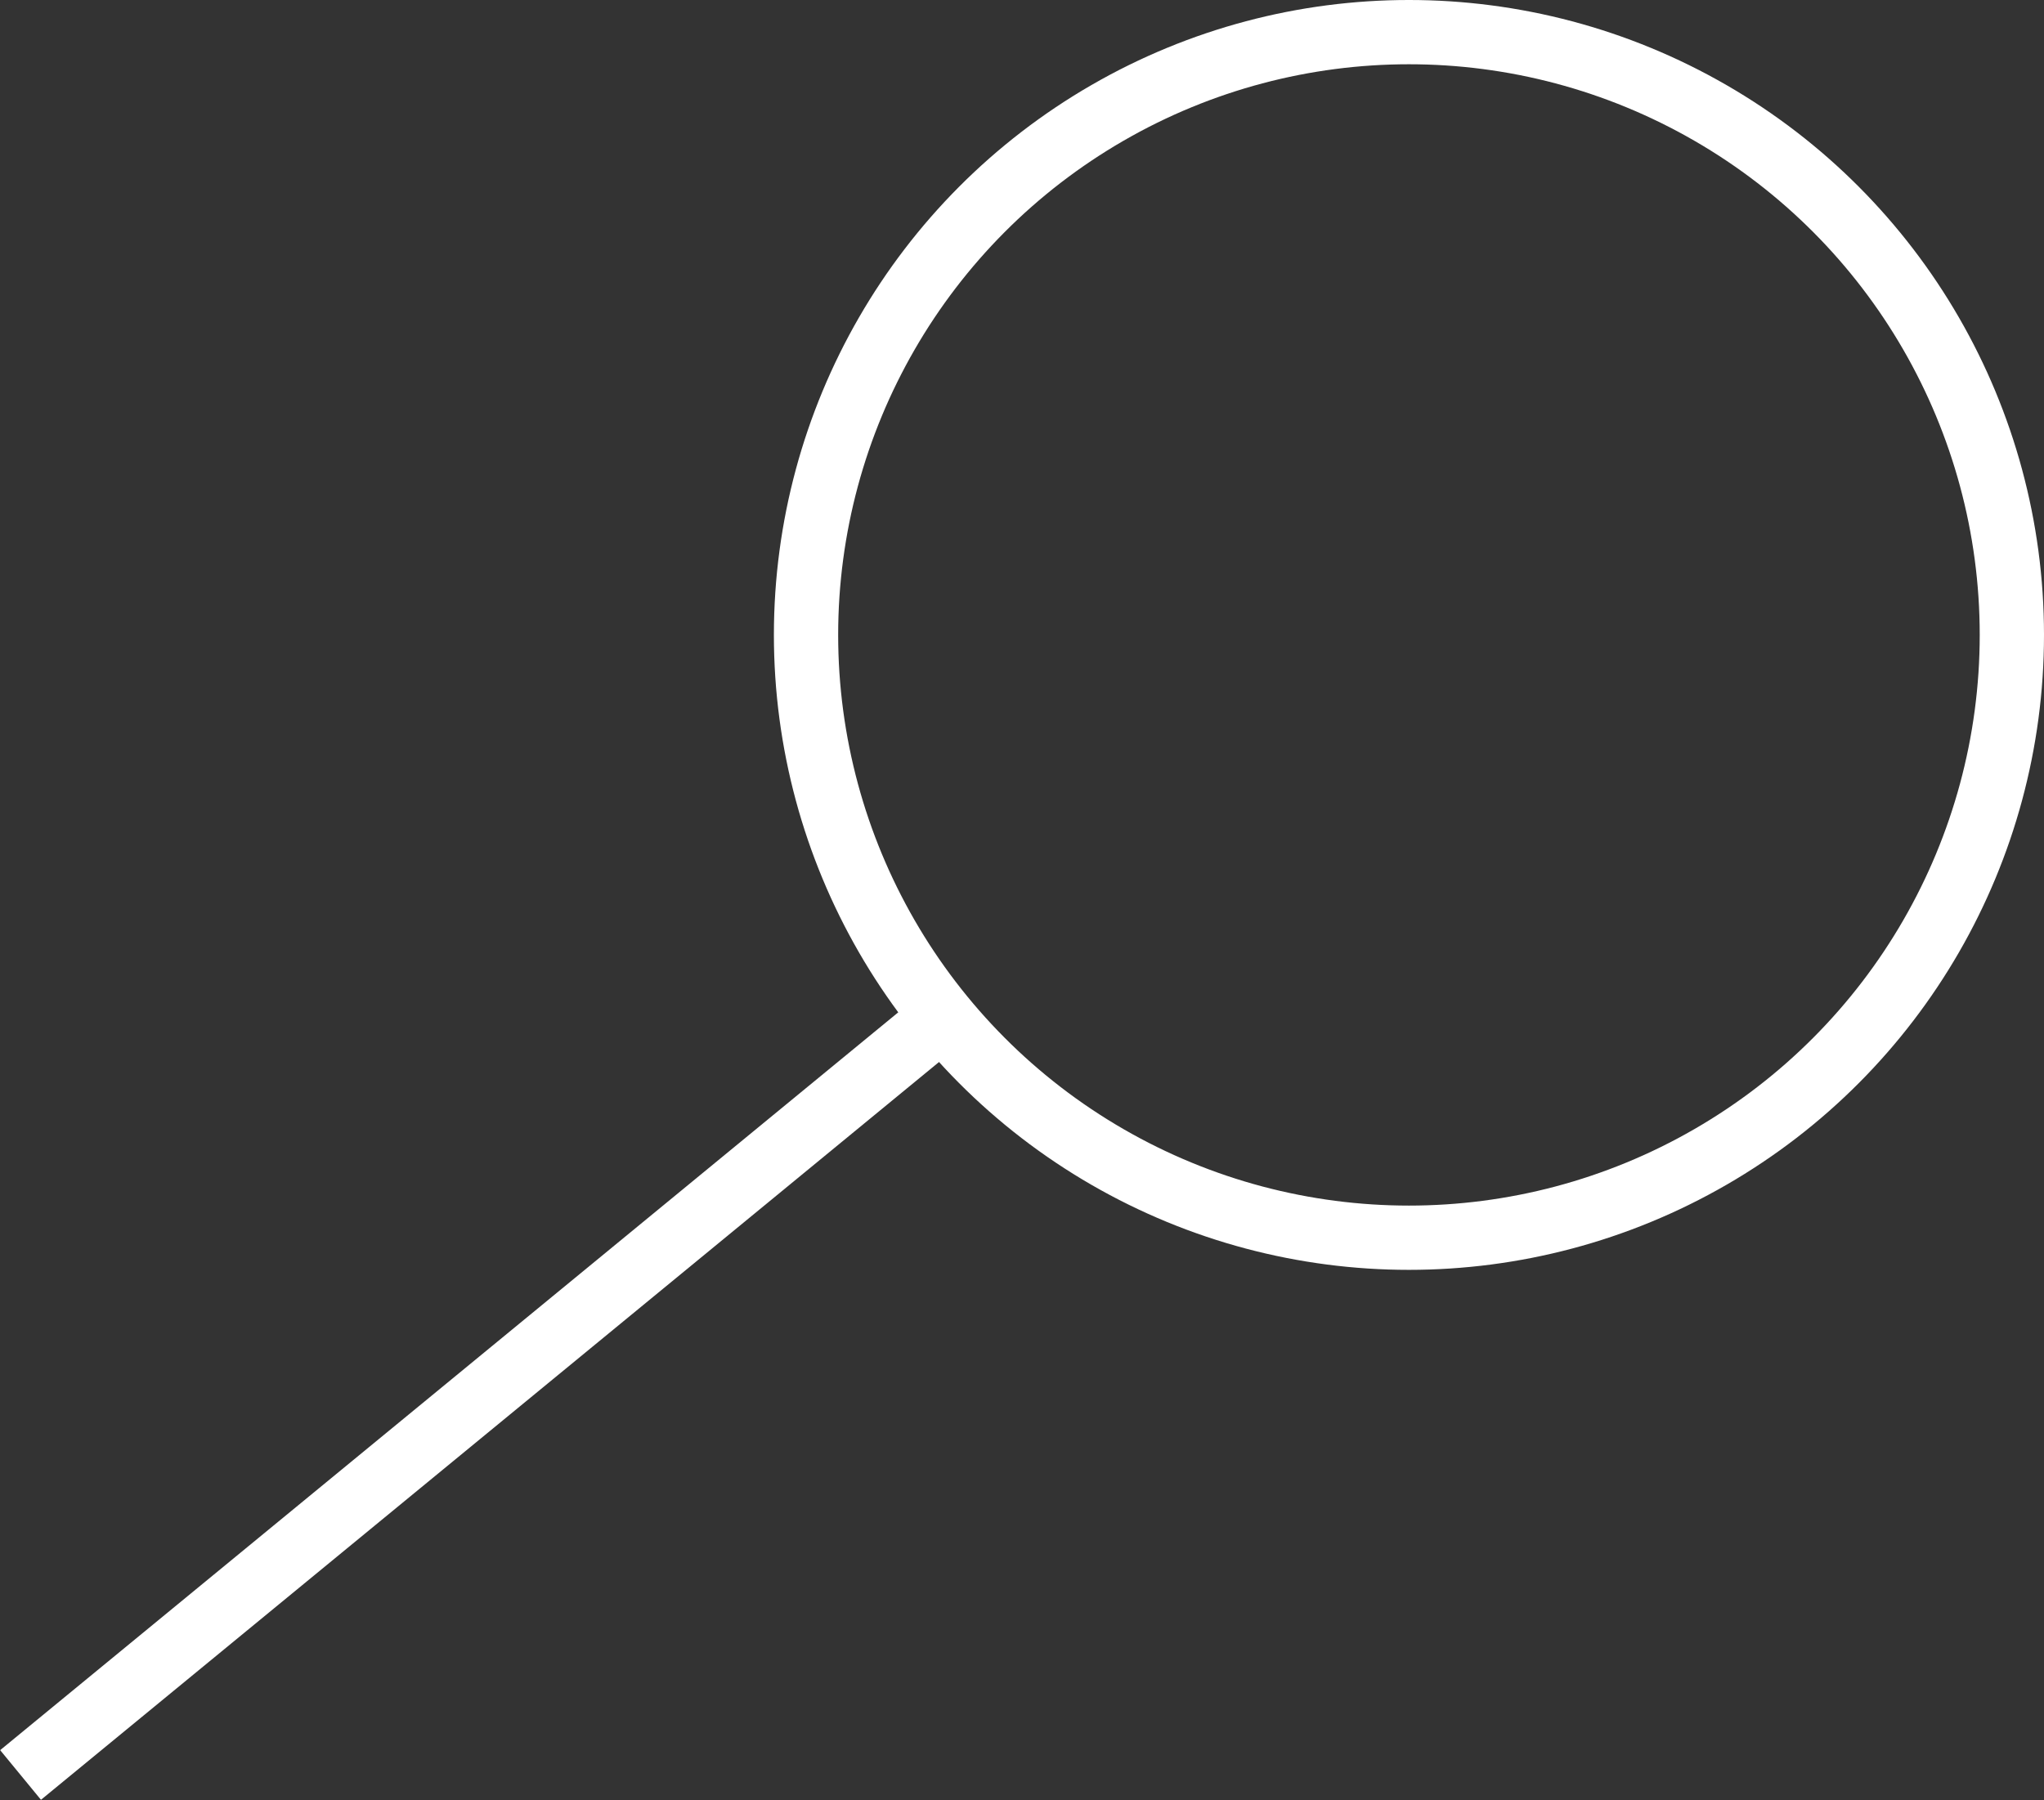 <svg xmlns="http://www.w3.org/2000/svg" viewBox="0 0 31.8 28.01"><rect x="0" y="0" width="31.8" height="28.01" fill="#333333" stroke="none"/><defs><style>.cls-1{fill:none;stroke:#fff;stroke-miterlimit:10;}</style></defs><title>search-icon</title><g id="Layer_2" data-name="Layer 2"><g id="Livello_1" data-name="Livello 1"><line class="cls-1" x1="0.32" y1="27.62" x2="14.51" y2="15.96"/><circle class="cls-1" cx="21.92" cy="9.88" r="9.38"/></g></g></svg>